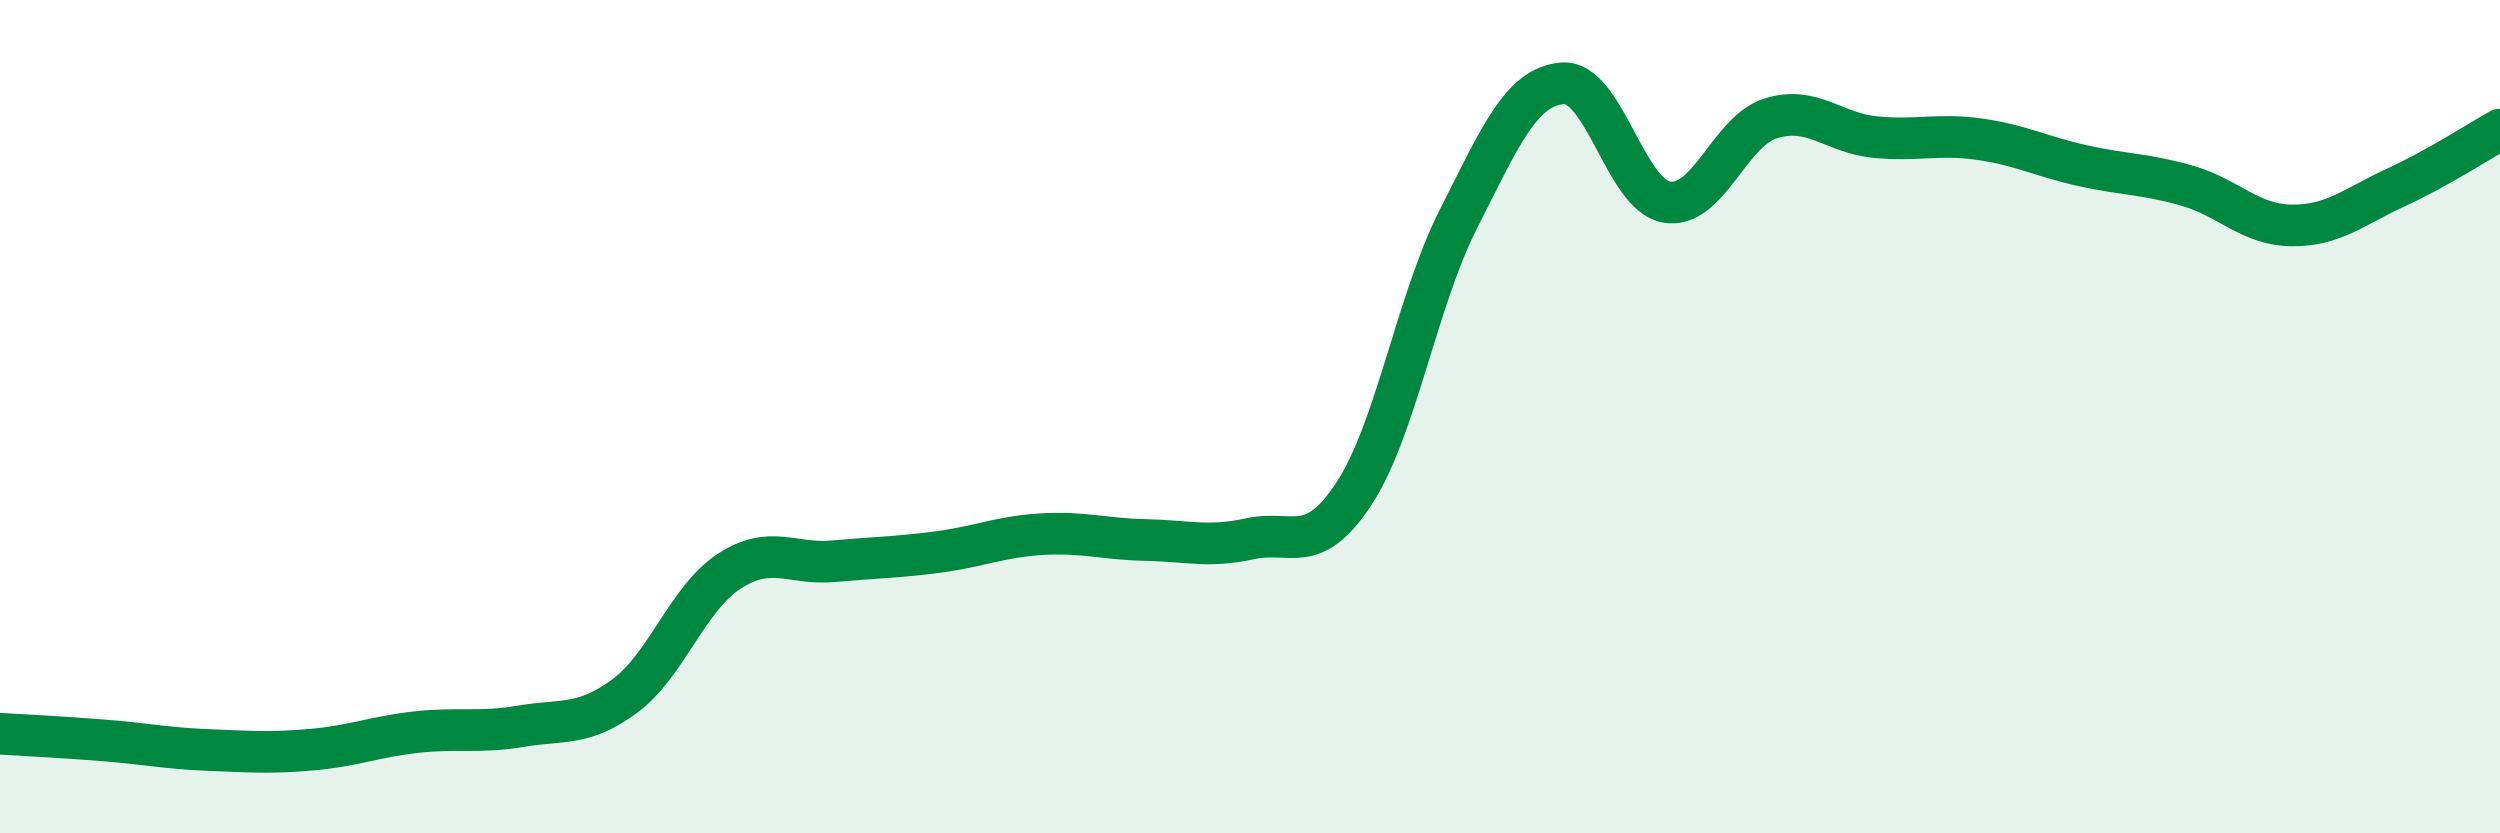 
    <svg width="60" height="20" viewBox="0 0 60 20" xmlns="http://www.w3.org/2000/svg">
      <path
        d="M 0,17.61 C 0.5,17.64 1.5,17.69 2.5,17.77 C 3.5,17.85 4,17.96 5,18 C 6,18.04 6.5,18.08 7.5,17.99 C 8.5,17.9 9,17.68 10,17.57 C 11,17.46 11.5,17.6 12.5,17.43 C 13.5,17.26 14,17.44 15,16.7 C 16,15.96 16.5,14.36 17.5,13.71 C 18.5,13.06 19,13.56 20,13.47 C 21,13.38 21.5,13.38 22.5,13.25 C 23.5,13.12 24,12.88 25,12.82 C 26,12.76 26.5,12.94 27.5,12.96 C 28.5,12.98 29,13.15 30,12.93 C 31,12.71 31.5,13.37 32.5,11.84 C 33.5,10.31 34,7.23 35,5.26 C 36,3.29 36.5,2.08 37.5,2 C 38.5,1.92 39,4.68 40,4.85 C 41,5.02 41.5,3.15 42.5,2.84 C 43.5,2.53 44,3.19 45,3.29 C 46,3.39 46.5,3.2 47.5,3.34 C 48.5,3.48 49,3.76 50,3.98 C 51,4.2 51.5,4.17 52.5,4.46 C 53.5,4.75 54,5.4 55,5.41 C 56,5.42 56.5,4.96 57.5,4.5 C 58.5,4.04 59.5,3.39 60,3.11L60 20L0 20Z"
        fill="#008740"
        opacity="0.1"
        stroke-linecap="round"
        stroke-linejoin="round"
      />
      <path
        d="M 0,17.61 C 0.5,17.64 1.5,17.69 2.5,17.77 C 3.5,17.85 4,17.96 5,18 C 6,18.04 6.5,18.08 7.5,17.99 C 8.5,17.9 9,17.68 10,17.57 C 11,17.46 11.5,17.6 12.5,17.43 C 13.5,17.26 14,17.44 15,16.7 C 16,15.96 16.5,14.36 17.5,13.71 C 18.5,13.06 19,13.56 20,13.47 C 21,13.38 21.5,13.38 22.5,13.25 C 23.5,13.12 24,12.88 25,12.82 C 26,12.76 26.5,12.94 27.5,12.96 C 28.5,12.98 29,13.15 30,12.93 C 31,12.71 31.5,13.37 32.5,11.84 C 33.5,10.31 34,7.23 35,5.26 C 36,3.29 36.5,2.08 37.5,2 C 38.5,1.92 39,4.68 40,4.85 C 41,5.02 41.5,3.15 42.5,2.84 C 43.5,2.53 44,3.19 45,3.29 C 46,3.39 46.5,3.2 47.5,3.34 C 48.5,3.48 49,3.76 50,3.98 C 51,4.2 51.5,4.17 52.5,4.46 C 53.5,4.75 54,5.4 55,5.41 C 56,5.42 56.5,4.96 57.5,4.5 C 58.5,4.04 59.5,3.39 60,3.11"
        stroke="#008740"
        stroke-width="1"
        fill="none"
        stroke-linecap="round"
        stroke-linejoin="round"
      />
    </svg>
  